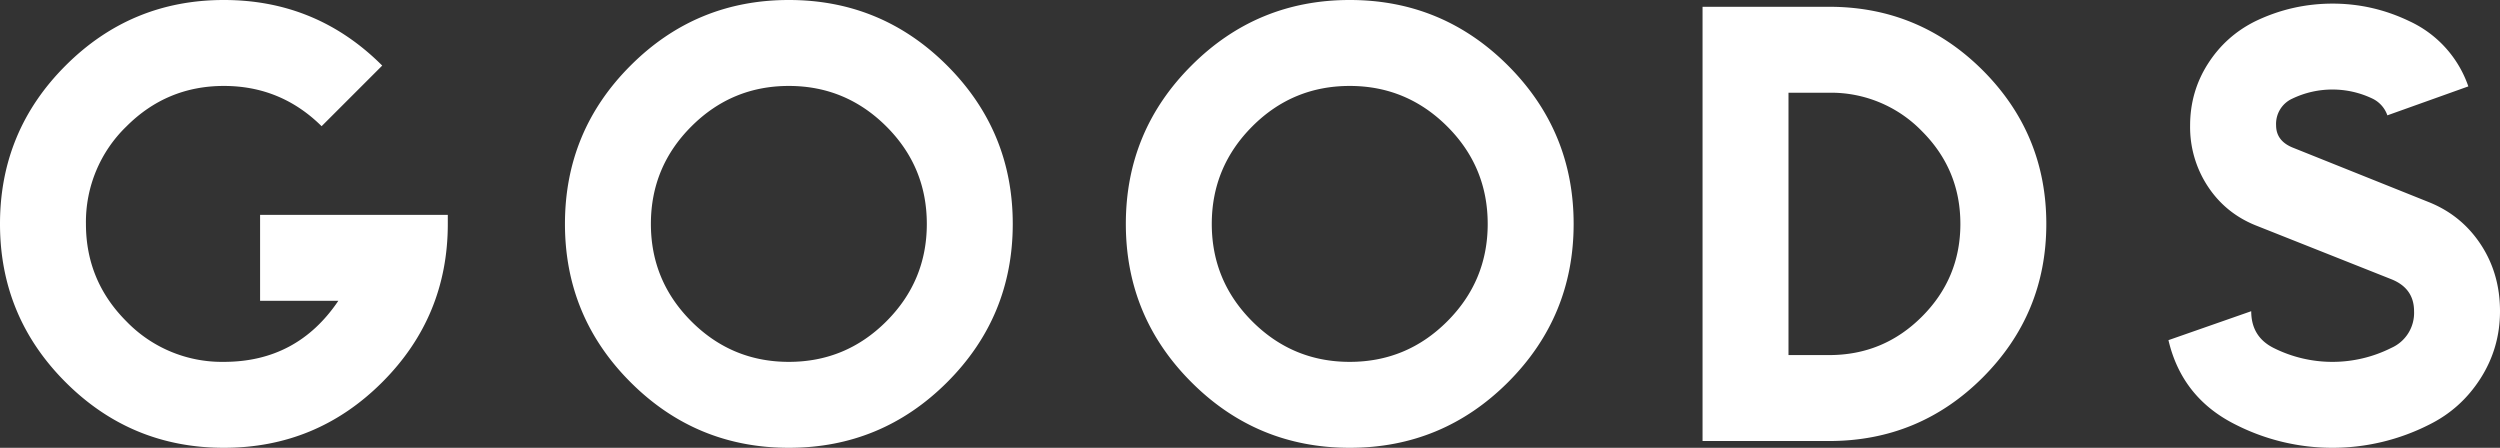 <svg xmlns="http://www.w3.org/2000/svg" width="55.27" height="9.9" viewBox="0 0 55.27 9.9"><rect x="0" y="0" width="55.27" height="9.9" fill="#333333" stroke="none"/><g fill="#FFF"><path d="M9.9 4.95c0 1.367-.483 2.533-1.45 3.5-.967.967-2.134 1.45-3.5 1.45s-2.533-.483-3.5-1.45C.483 7.483 0 6.317 0 4.95s.483-2.534 1.45-3.5C2.417.483 3.583 0 4.95 0s2.533.483 3.5 1.45L7.11 2.79c-.6-.593-1.32-.89-2.16-.89-.84 0-1.558.298-2.155.895A2.937 2.937 0 0 0 1.9 4.95c0 .84.298 1.558.895 2.155A2.935 2.935 0 0 0 4.95 8c1.08 0 1.923-.45 2.53-1.35H5.75v-1.9H9.9v.2zM22.39 4.95c0 1.367-.483 2.533-1.45 3.5-.967.966-2.134 1.45-3.5 1.45-1.367 0-2.533-.483-3.5-1.45-.967-.967-1.45-2.133-1.45-3.5s.483-2.534 1.45-3.5C14.906.483 16.073 0 17.44 0c1.366 0 2.533.483 3.5 1.45.966.967 1.45 2.133 1.45 3.5zm-1.9 0c0-.84-.298-1.56-.895-2.155S18.28 1.9 17.44 1.9s-1.558.298-2.155.895-.895 1.315-.895 2.155c0 .84.298 1.558.895 2.155S16.6 8 17.44 8s1.558-.298 2.155-.895.895-1.315.895-2.155zM34.79 4.95c0 1.367-.484 2.533-1.45 3.5-.967.966-2.134 1.45-3.5 1.45-1.367 0-2.534-.483-3.5-1.45-.967-.967-1.45-2.133-1.45-3.5s.483-2.534 1.45-3.5C27.306.483 28.473 0 29.84 0c1.366 0 2.533.483 3.5 1.45.966.967 1.45 2.133 1.45 3.5zm-1.9 0c0-.84-.298-1.56-.895-2.155S30.68 1.9 29.84 1.9c-.84 0-1.56.298-2.155.895S26.79 4.11 26.79 4.95c0 .84.298 1.558.895 2.155S29 8 29.84 8c.84 0 1.558-.298 2.155-.895s.895-1.315.895-2.155zM45.24 4.95c0 1.327-.47 2.458-1.405 3.395-.937.937-2.07 1.405-3.395 1.405h-2.8V.15h2.8c1.326 0 2.458.47 3.395 1.405.936.937 1.405 2.07 1.405 3.395zm-1.9 0c0-.8-.283-1.483-.85-2.05a2.797 2.797 0 0 0-2.05-.85h-.9v5.8h.9c.8 0 1.483-.283 2.05-.85.566-.566.85-1.25.85-2.05zM55.27 6.88c0 .54-.143 1.035-.43 1.485-.287.45-.667.792-1.14 1.025a4.724 4.724 0 0 1-4.27 0c-.793-.394-1.29-1.017-1.49-1.87l1.83-.64c0 .374.163.644.49.81a2.9 2.9 0 0 0 2.61 0 .845.845 0 0 0 .5-.81c0-.34-.17-.577-.51-.71l-3.003-1.192c-.44-.18-.79-.467-1.048-.86a2.38 2.38 0 0 1-.39-1.343c0-.5.132-.956.395-1.367S49.427.685 49.86.47c.54-.26 1.11-.39 1.71-.39.593 0 1.16.13 1.7.39a2.472 2.472 0 0 1 1.3 1.44l-1.79.64a.643.643 0 0 0-.33-.37 2.05 2.05 0 0 0-1.77 0 .612.612 0 0 0-.36.59c0 .227.12.39.36.49l3.02 1.21c.48.193.862.505 1.145.935.283.43.425.922.425 1.475z"/></g></svg>